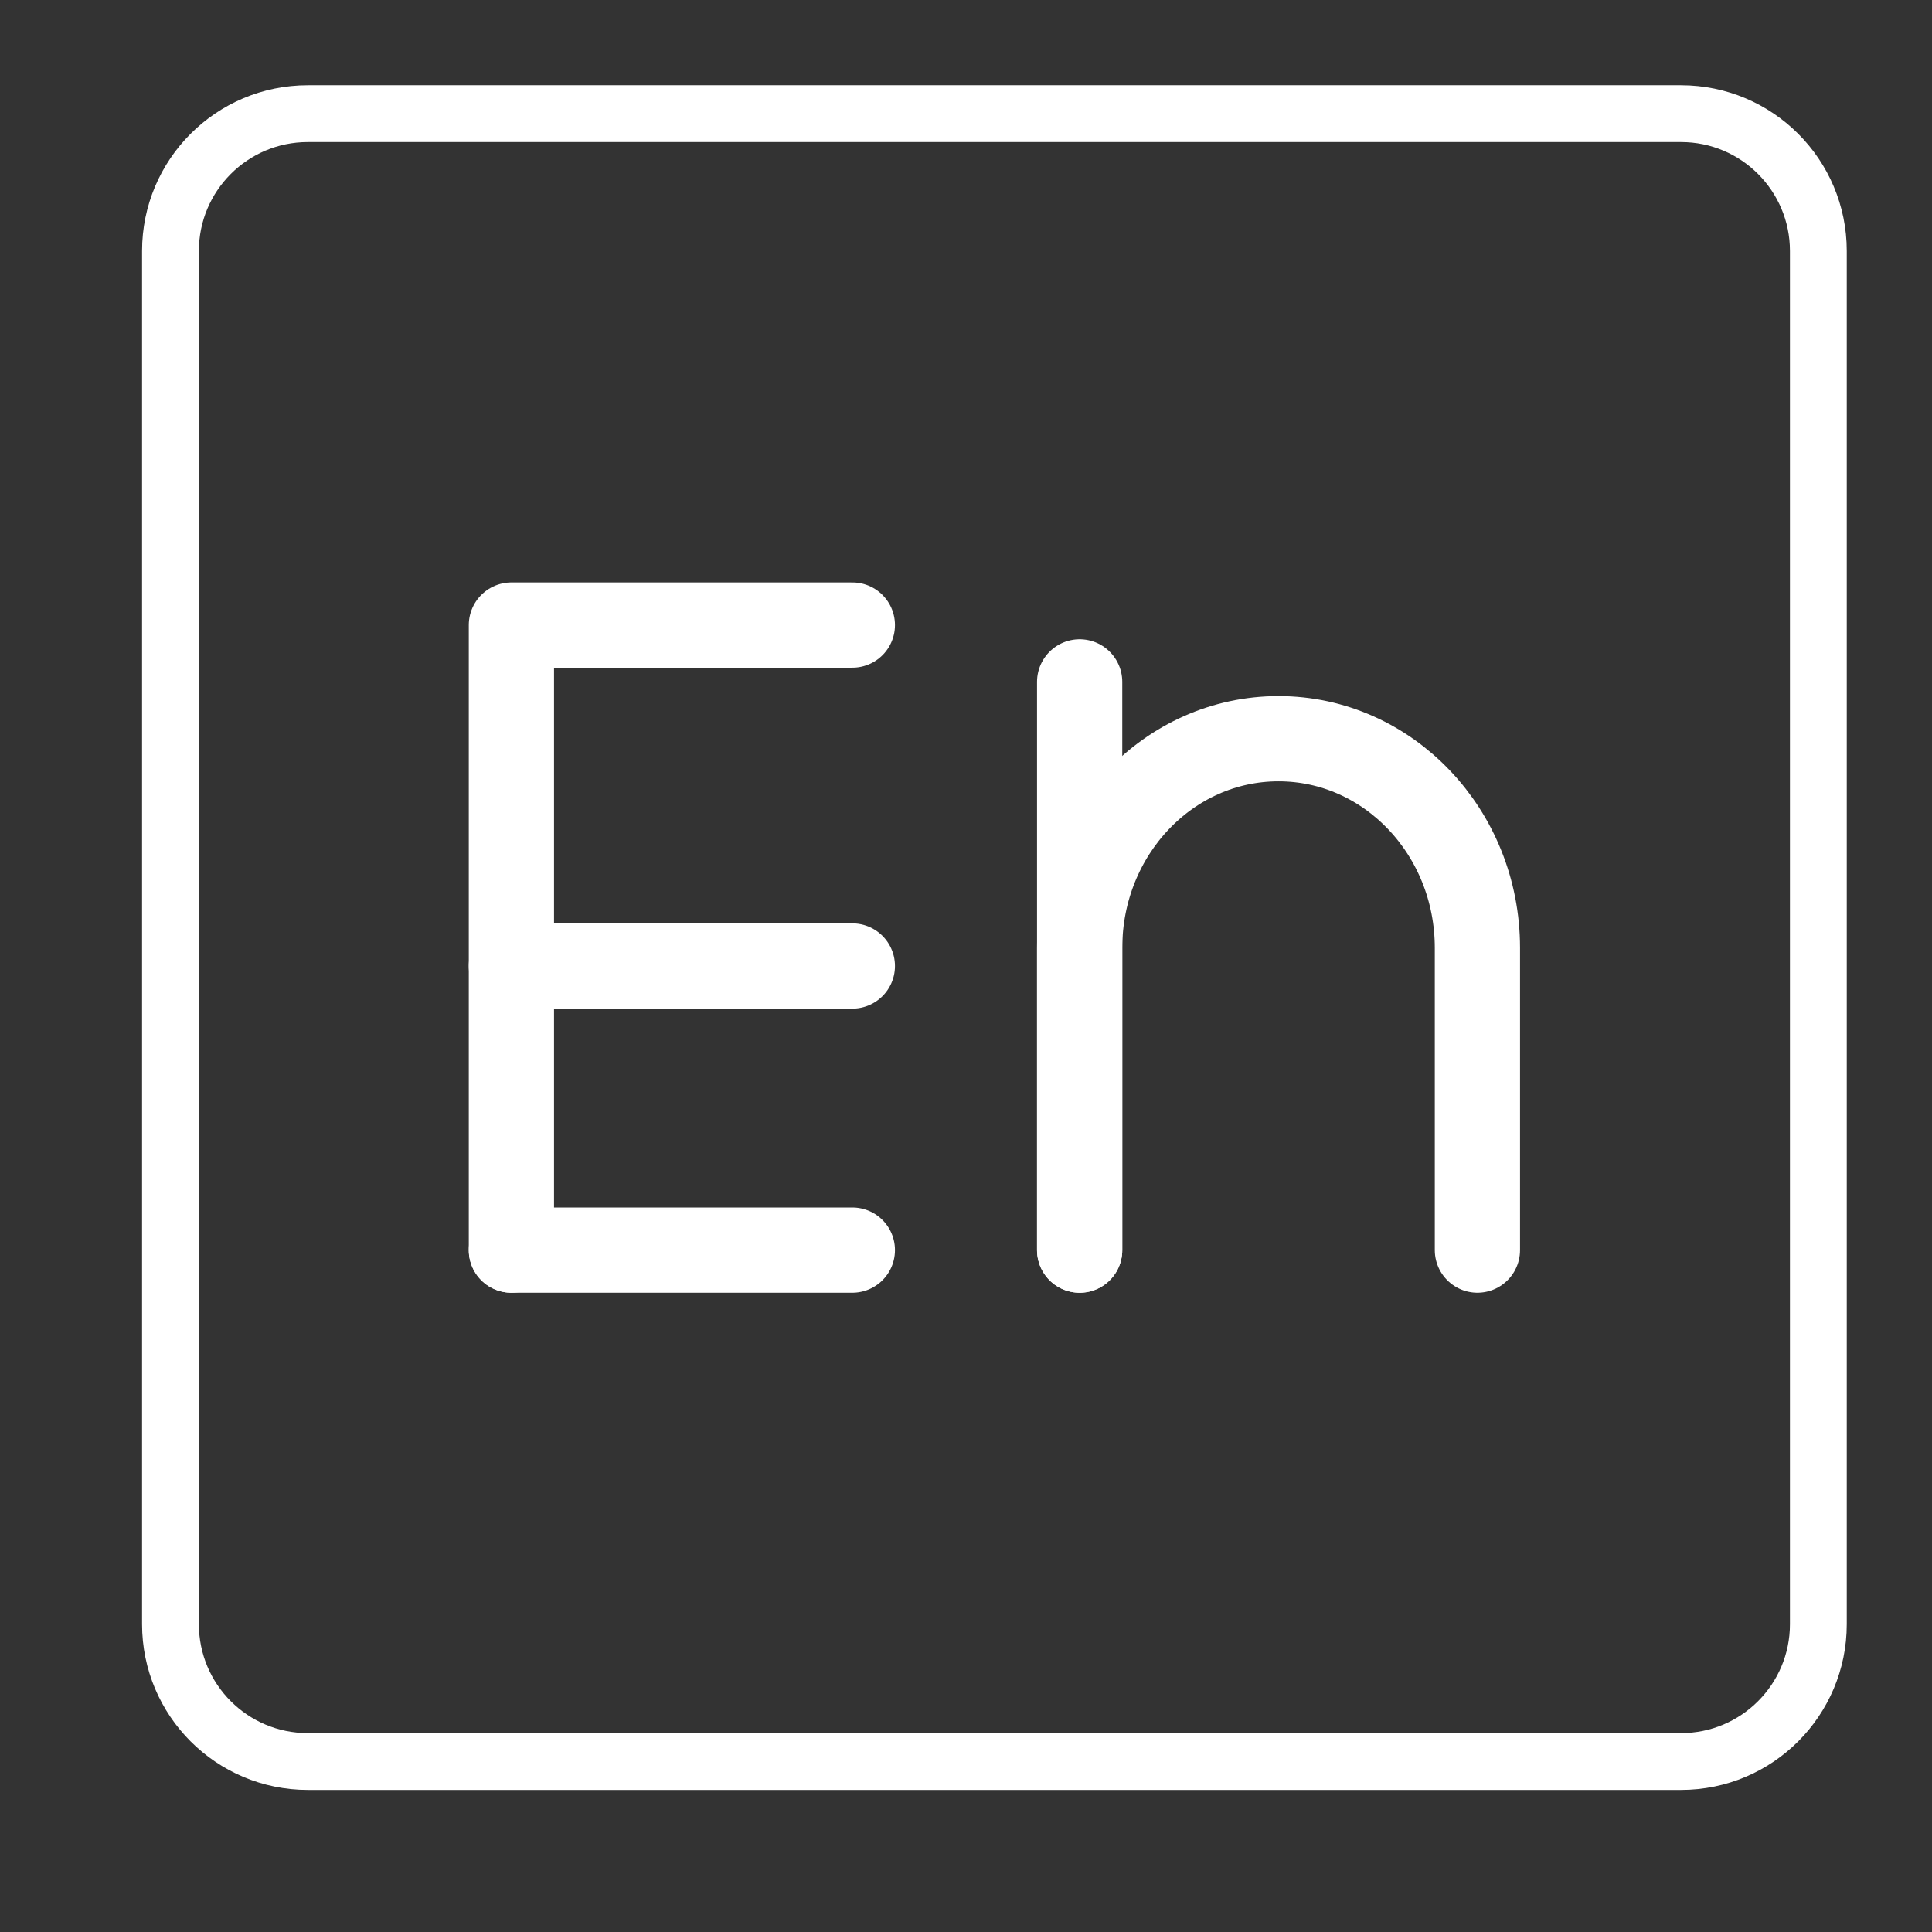 <svg width="34" height="34" viewBox="0 0 34 34" fill="none" xmlns="http://www.w3.org/2000/svg">
<rect x="0" y="0" width="34" height="34" fill="#333333" stroke="none"/>
<path d="M29.583 2H5.417C4.082 2 3 3.082 3 4.417V28.583C3 29.918 4.082 31 5.417 31H29.583C30.918 31 32 29.918 32 28.583V4.417C32 3.082 30.918 2 29.583 2Z" stroke="white" stroke-linecap="round" stroke-linejoin="round"/>
<path d="M9 22V11H15" stroke="white" stroke-width="1.5" stroke-linecap="round" stroke-linejoin="round"/>
<path d="M9 17H15" stroke="white" stroke-width="1.5" stroke-linecap="round" stroke-linejoin="round"/>
<path d="M9 22H15" stroke="white" stroke-width="1.5" stroke-linecap="round" stroke-linejoin="round"/>
<path d="M19 22V12" stroke="white" stroke-width="1.5" stroke-linecap="round" stroke-linejoin="round"/>
<path d="M19 22V16.682C19 14.648 20.567 13 22.5 13C24.433 13 26 14.648 26 16.682V22" stroke="white" stroke-width="1.5" stroke-linecap="round" stroke-linejoin="round"/>
</svg>
